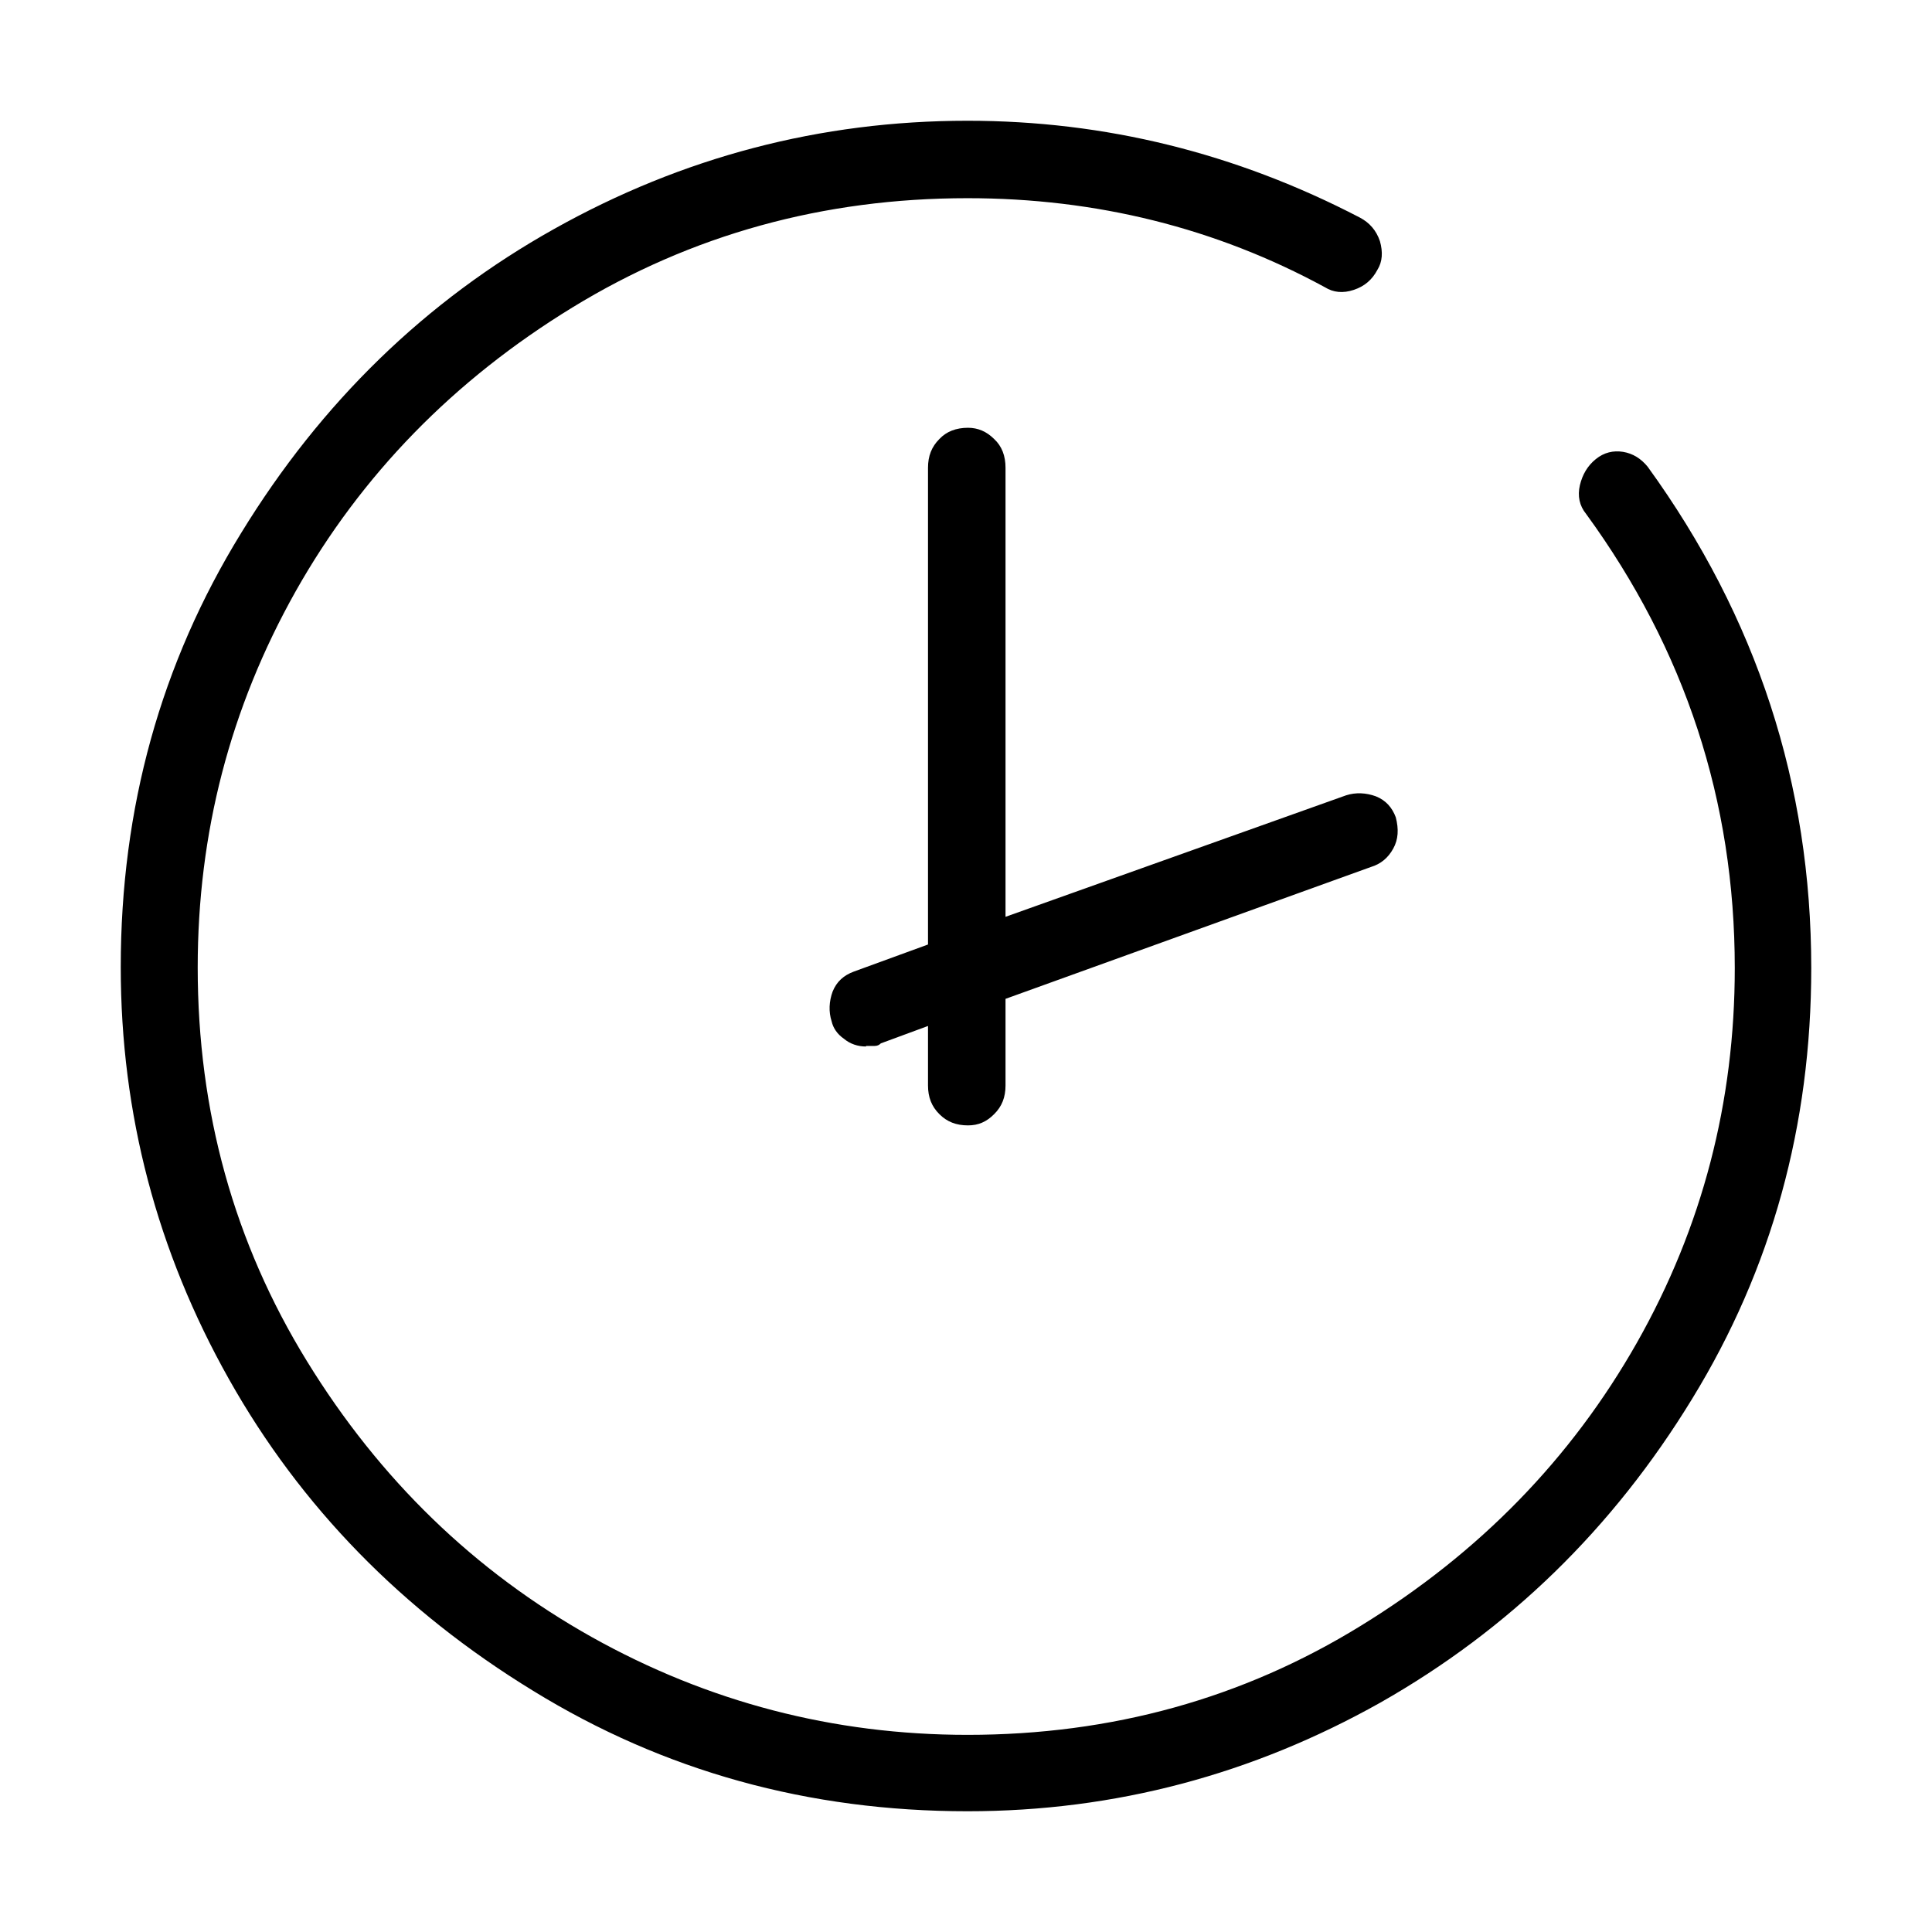 <svg width="24" height="24" viewBox="0 0 24 24" fill="none" xmlns="http://www.w3.org/2000/svg">
<path d="M10.758 13C10.655 13 10.56 12.968 10.484 12.904C10.401 12.847 10.35 12.771 10.331 12.688C10.292 12.567 10.299 12.439 10.343 12.318C10.394 12.191 10.484 12.115 10.605 12.07L11.528 11.733V5.811C11.528 5.664 11.573 5.55 11.669 5.454C11.758 5.359 11.879 5.314 12.025 5.314C12.147 5.314 12.255 5.359 12.35 5.454C12.446 5.543 12.491 5.664 12.491 5.811V11.389L16.721 9.88C16.842 9.841 16.97 9.848 17.091 9.892C17.218 9.943 17.294 10.033 17.339 10.153C17.377 10.3 17.371 10.427 17.307 10.542C17.244 10.656 17.154 10.733 17.027 10.771L12.491 12.408V13.484C12.491 13.63 12.446 13.745 12.35 13.84C12.255 13.936 12.153 13.98 12.025 13.98C11.879 13.98 11.764 13.936 11.669 13.84C11.573 13.745 11.528 13.63 11.528 13.484V12.745L10.942 12.961C10.923 12.981 10.898 12.993 10.866 12.993H10.758V13ZM12.019 22.5C10.044 22.5 8.247 22.003 6.623 21.004C4.998 20.01 3.736 18.718 2.844 17.132C1.952 15.547 1.5 13.84 1.5 12.013C1.5 10.039 1.997 8.243 2.997 6.619C3.991 4.996 5.291 3.735 6.884 2.844C8.476 1.952 10.19 1.5 12.019 1.5C13.726 1.5 15.351 1.901 16.893 2.703C17.014 2.767 17.097 2.863 17.142 2.996C17.18 3.13 17.174 3.251 17.11 3.353C17.046 3.474 16.951 3.557 16.817 3.601C16.683 3.646 16.562 3.633 16.46 3.569C15.103 2.831 13.618 2.462 12.019 2.462C10.229 2.462 8.591 2.914 7.113 3.818C5.635 4.722 4.488 5.9 3.673 7.345C2.857 8.797 2.456 10.351 2.456 12.019C2.456 13.808 2.908 15.438 3.813 16.909C4.717 18.38 5.896 19.52 7.349 20.335C8.795 21.144 10.356 21.551 12.019 21.551C13.809 21.551 15.44 21.099 16.906 20.195C18.378 19.291 19.518 18.119 20.334 16.68C21.149 15.241 21.55 13.687 21.55 12.025C21.55 9.95 20.933 8.071 19.703 6.384C19.62 6.282 19.595 6.161 19.626 6.027C19.658 5.894 19.722 5.785 19.824 5.703C19.926 5.62 20.041 5.594 20.162 5.613C20.283 5.633 20.385 5.696 20.468 5.798C21.825 7.67 22.5 9.746 22.5 12.025C22.5 13.98 22.009 15.763 21.022 17.374C20.034 18.992 18.741 20.246 17.148 21.15C15.562 22.041 13.854 22.5 12.019 22.5Z" fill="black"/>
</svg>
